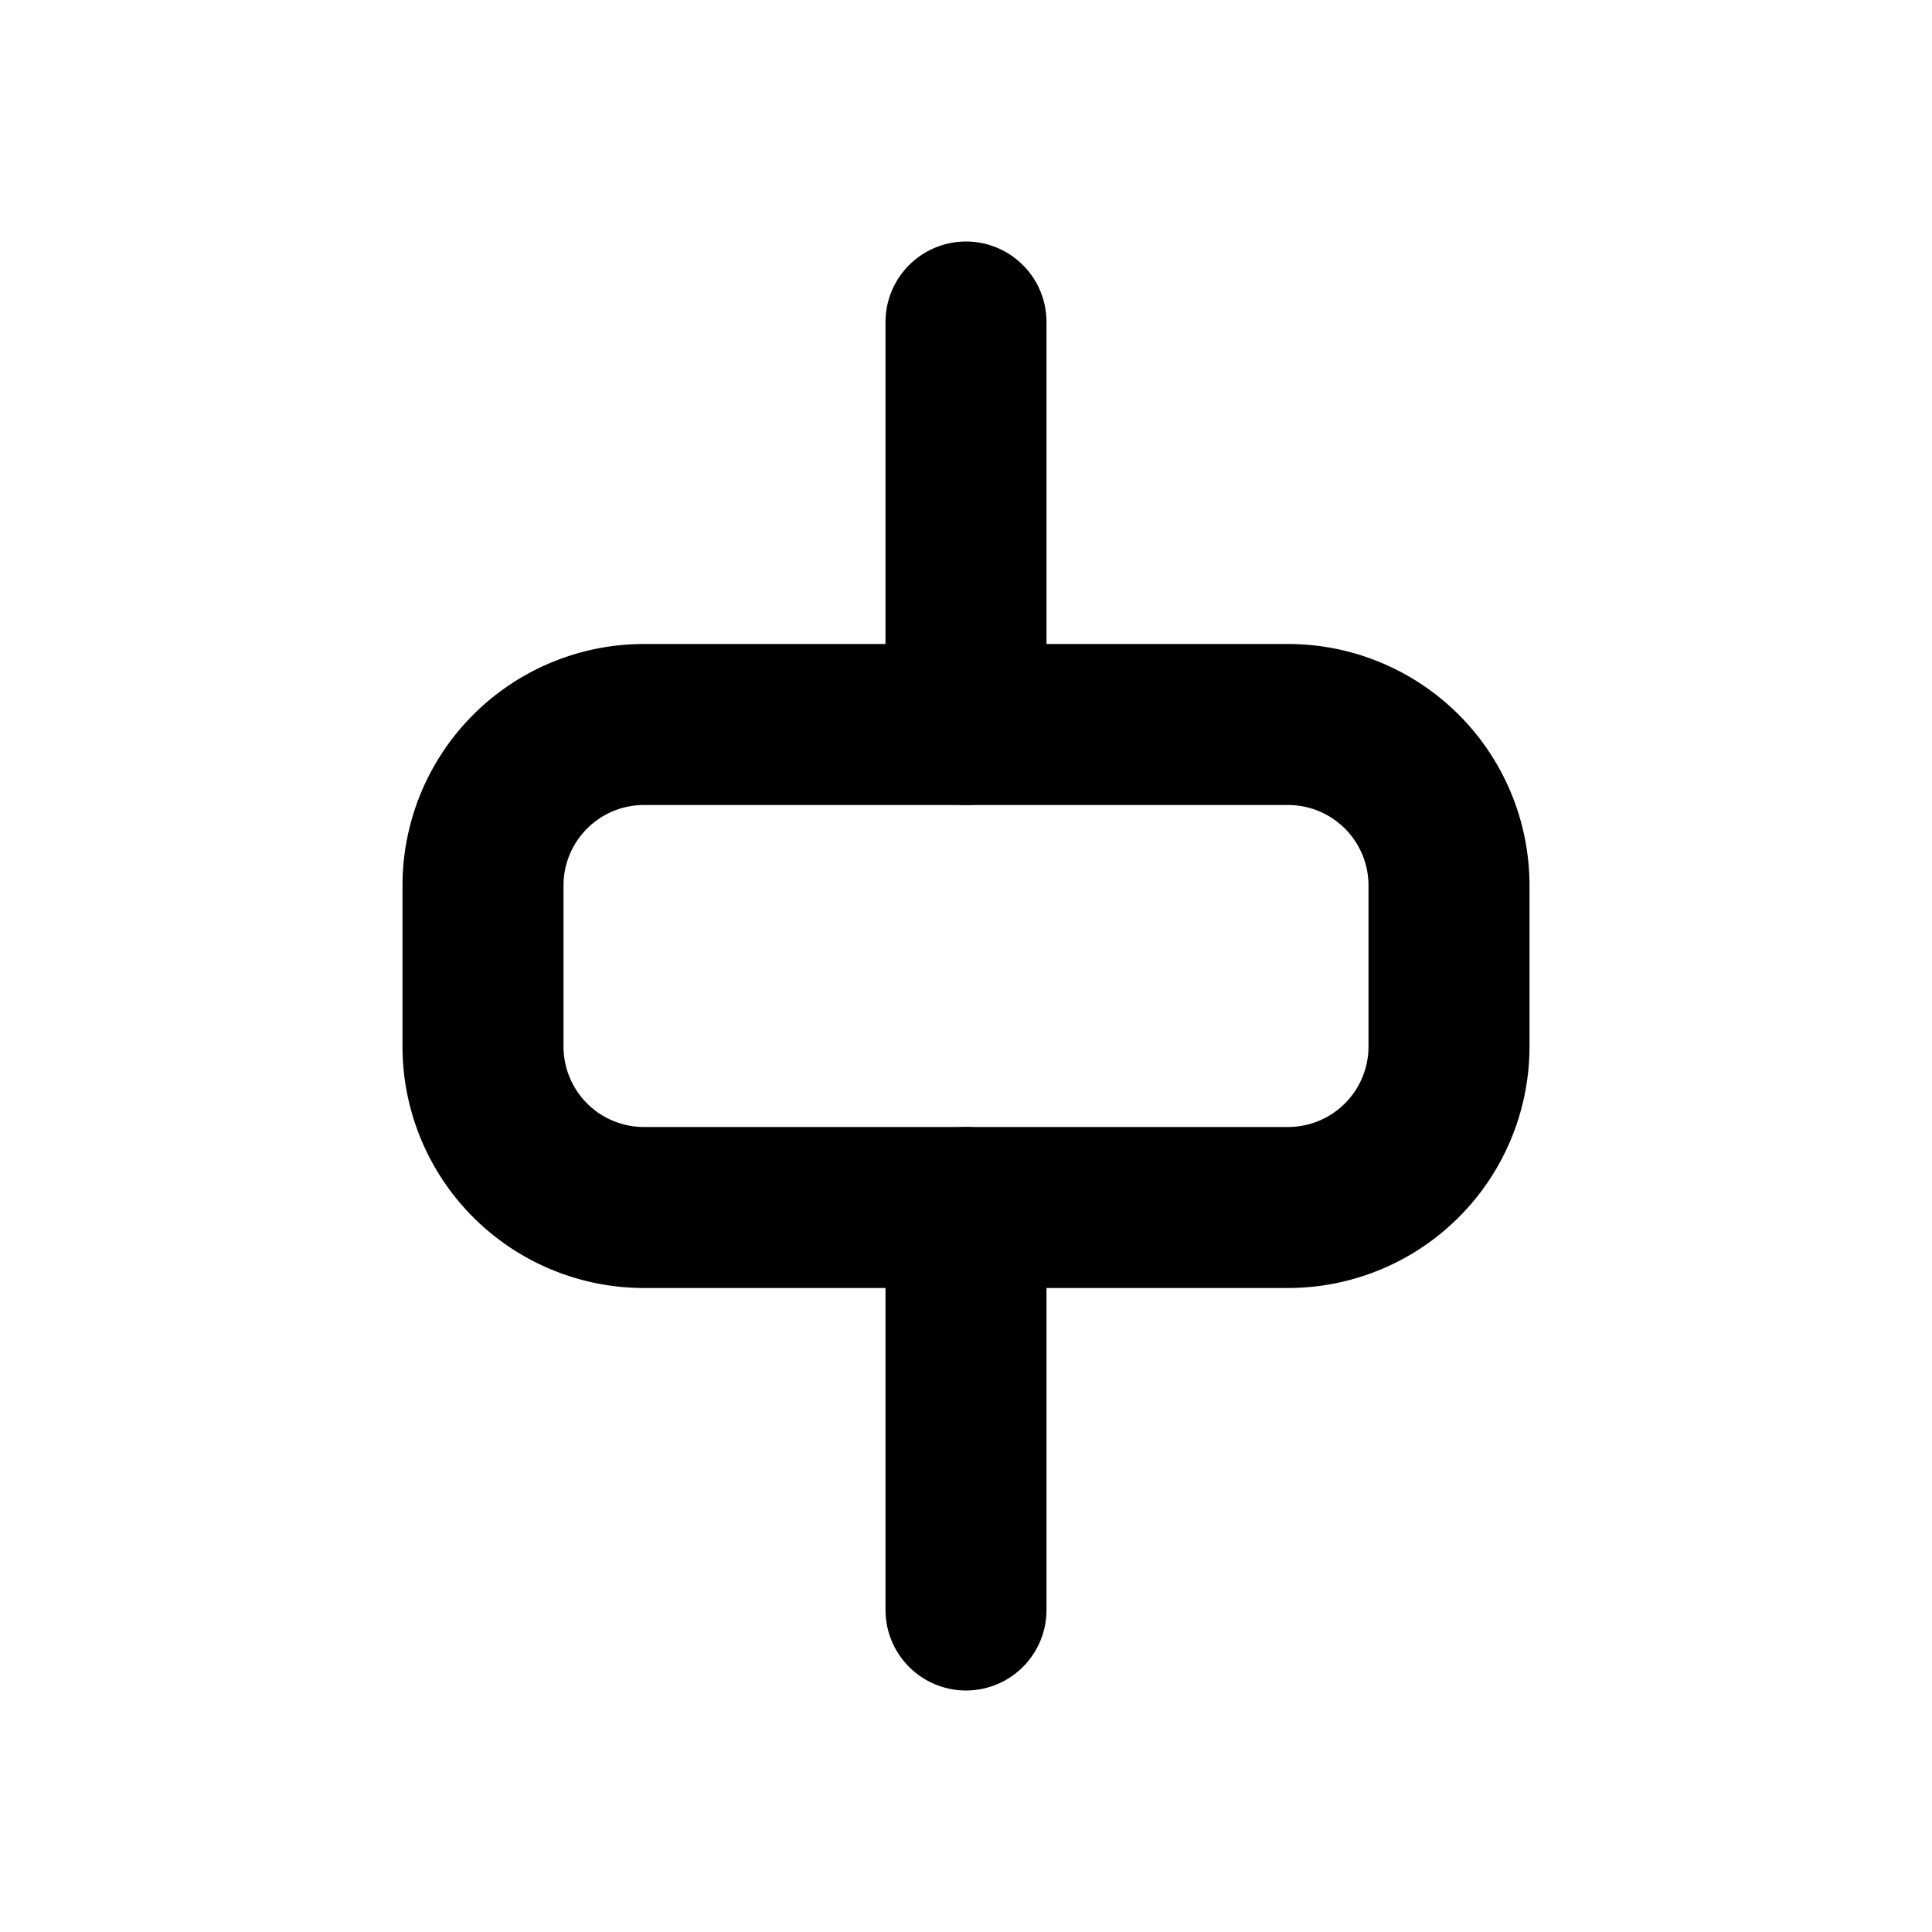<!--
tags: [position, design, layout, align, center, creative, artistic, visual, aesthetic, style]
category: Design
version: "1.0"
unicode: "eace"
-->
<svg
  xmlns="http://www.w3.org/2000/svg"
  width="24"
  height="24"
  viewBox="0 0 24 24"
  fill="none"
  stroke="currentColor"
  stroke-width="2"
  stroke-linecap="round"
  stroke-linejoin="round"
>
  <path d="M12 4l0 5" />
  <path d="M12 15l0 5" />
  <path d="M6 11a2 2 0 0 1 2 -2h8a2 2 0 0 1 2 2v2a2 2 0 0 1 -2 2h-8a2 2 0 0 1 -2 -2l0 -2" />
</svg>
